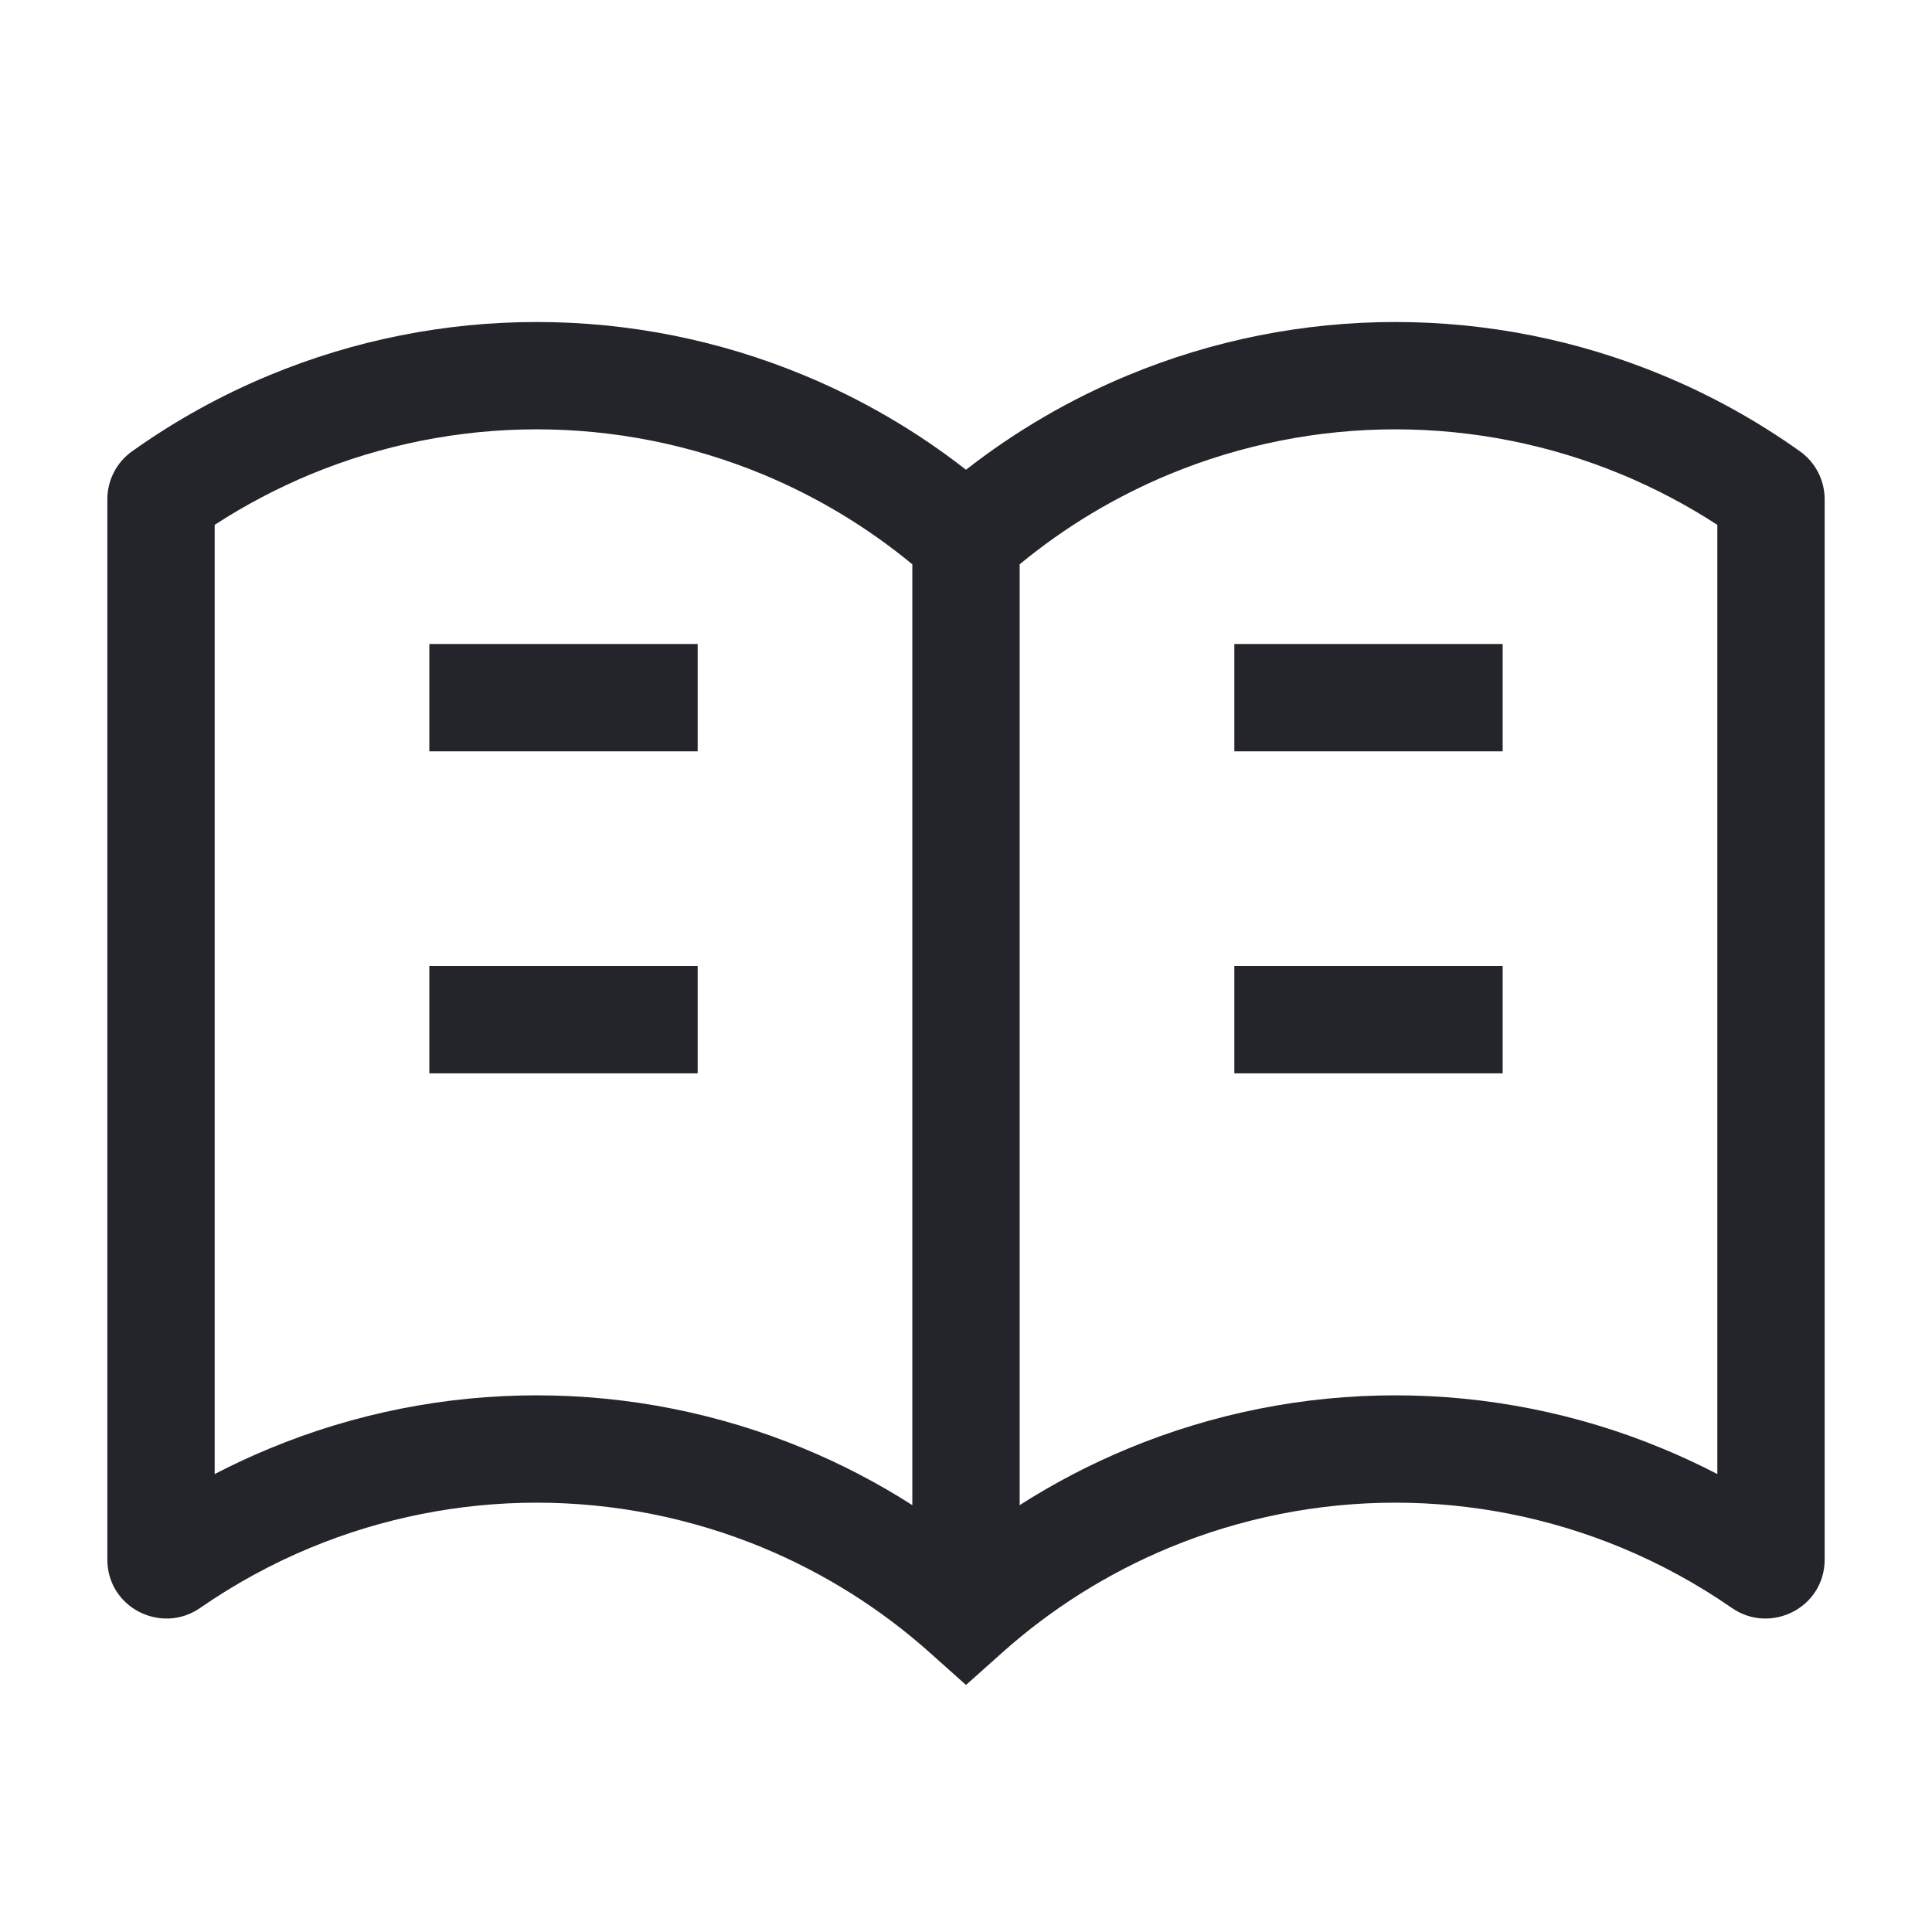 <svg width="36" height="36" viewBox="0 0 36 36" fill="none" xmlns="http://www.w3.org/2000/svg">
<path fill-rule="evenodd" clip-rule="evenodd" d="M5.025 6.99C6.602 6.336 8.293 6 10 6C11.707 6 13.398 6.336 14.975 6.99C16.06 7.439 17.078 8.033 18 8.753C18.922 8.033 19.94 7.439 21.025 6.99C22.602 6.336 24.293 6 26 6C27.707 6 29.398 6.336 30.975 6.99C31.882 7.365 32.742 7.842 33.538 8.409C33.83 8.616 34 8.951 34 9.305V29.058C34 29.962 32.989 30.46 32.271 29.962C31.627 29.516 30.936 29.138 30.209 28.837C28.875 28.285 27.445 28 26 28C24.555 28 23.125 28.285 21.791 28.837C20.645 29.312 19.589 29.976 18.667 30.801L18 31.397L17.333 30.801C16.411 29.976 15.355 29.312 14.21 28.837C12.875 28.285 11.444 28 10 28C8.555 28 7.125 28.285 5.79 28.837C5.064 29.138 4.373 29.516 3.729 29.962C3.011 30.46 2 29.962 2 29.058V9.305C2 8.951 2.17 8.616 2.462 8.409C3.258 7.842 4.118 7.365 5.025 6.99ZM17 10.515C16.16 9.822 15.22 9.256 14.21 8.837C12.875 8.285 11.444 8 10 8C8.555 8 7.125 8.285 5.79 8.837C5.164 9.097 4.565 9.413 4 9.78V27.467C4.334 27.294 4.676 27.134 5.025 26.99C6.602 26.336 8.293 26 10 26C11.707 26 13.398 26.336 14.975 26.99C15.681 27.282 16.359 27.636 17 28.046V10.515ZM19 28.046C19.641 27.636 20.319 27.282 21.025 26.99C22.602 26.336 24.293 26 26 26C27.707 26 29.398 26.336 30.975 26.99C31.324 27.134 31.666 27.294 32 27.467V9.78C31.435 9.413 30.836 9.097 30.209 8.837C28.875 8.285 27.445 8 26 8C24.555 8 23.125 8.285 21.791 8.837C20.78 9.256 19.84 9.822 19 10.515V28.046Z" fill="#24242B"/>
<path fill-rule="evenodd" clip-rule="evenodd" d="M13 14H8V12H13V14ZM13 20H8V18H13V20Z" fill="#24242B"/>
<path fill-rule="evenodd" clip-rule="evenodd" d="M28 14H23V12H28V14ZM28 20H23V18H28V20Z" fill="#24242B"/>
</svg>
